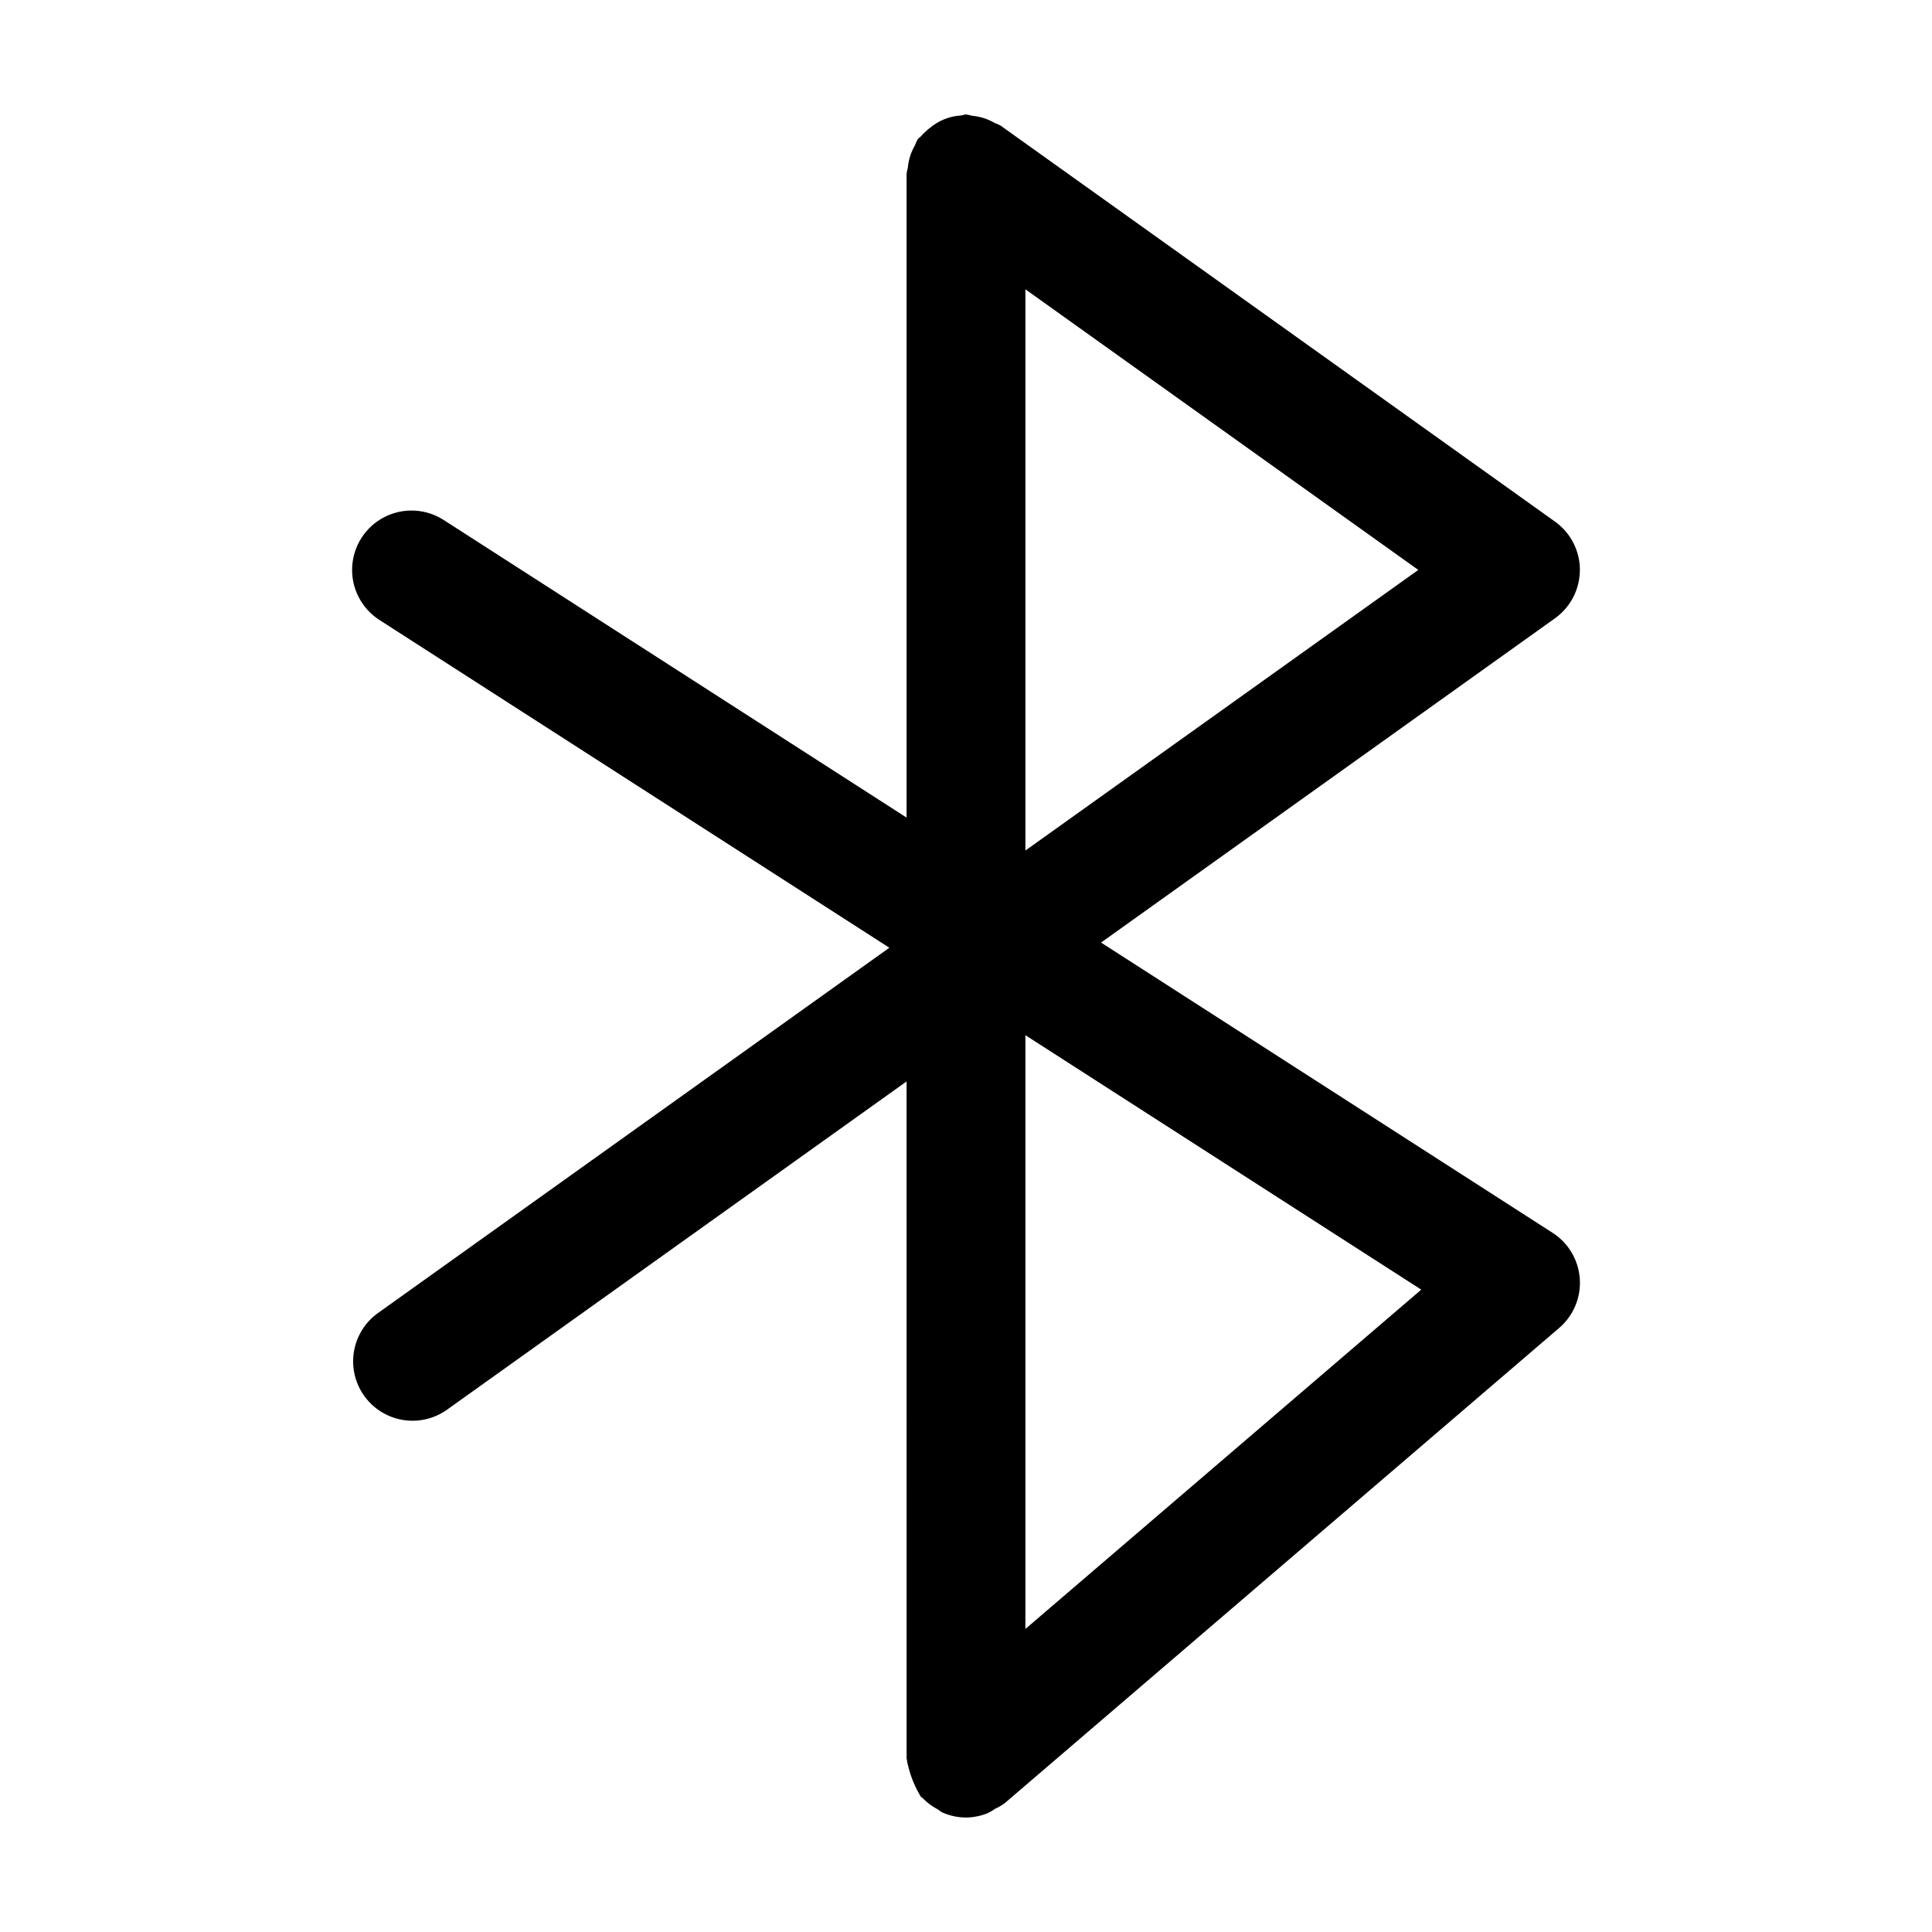<?xml version="1.0" encoding="UTF-8"?>
<!-- Uploaded to: SVG Repo, www.svgrepo.com, Generator: SVG Repo Mixer Tools -->
<svg fill="#000000" width="800px" height="800px" version="1.1" viewBox="144 144 512 512" xmlns="http://www.w3.org/2000/svg">
 <path d="m562.69 295.04c-0.004-5.082-2.461-9.852-6.594-12.805l-146.95-104.96h0.004c-0.492-0.254-1-0.48-1.516-0.676-0.934-0.535-1.918-0.973-2.941-1.305-0.988-0.309-2.004-0.512-3.035-0.613-0.547-0.148-1.102-0.262-1.66-0.348-0.453 0-0.84 0.211-1.277 0.258v0.004c-3.039 0.18-5.941 1.332-8.277 3.289-0.848 0.641-1.625 1.367-2.324 2.168-0.285 0.336-0.68 0.512-0.938 0.875-0.254 0.496-0.484 1.008-0.684 1.527-0.527 0.914-0.961 1.879-1.289 2.879-0.32 1.016-0.531 2.062-0.629 3.125-0.141 0.531-0.25 1.074-0.328 1.621v170.59l-122.68-78.871c-4.734-3.043-10.73-3.328-15.73-0.754-5 2.578-8.246 7.625-8.516 13.246-0.27 5.617 2.477 10.953 7.211 13.996l135.15 86.875-135.79 96.996c-4.441 3.32-6.809 8.734-6.231 14.246 0.578 5.516 4.012 10.32 9.043 12.648 5.031 2.332 10.914 1.844 15.492-1.281l122.05-87.18 0.004 179.33c0.09 0.734 0.238 1.461 0.434 2.172 0.695 2.852 1.828 5.578 3.359 8.078 0.129 0.152 0.324 0.195 0.457 0.34 1.152 1.191 2.488 2.191 3.953 2.961 0.441 0.246 0.793 0.645 1.258 0.84 1.984 0.883 4.129 1.344 6.297 1.352 1.969-0.023 3.914-0.418 5.738-1.16 0.695-0.34 1.363-0.73 2-1.172 0.879-0.406 1.719-0.898 2.504-1.469l146.95-125.95c3.773-3.238 5.797-8.066 5.457-13.027-0.344-4.965-3.008-9.473-7.191-12.164l-119.68-76.934 120.3-85.938c4.133-2.957 6.586-7.723 6.59-12.805zm-42.047 190.73-104.9 89.918v-157.35zm-104.9-116.37v-148.73l104.12 74.367z"/>
</svg>